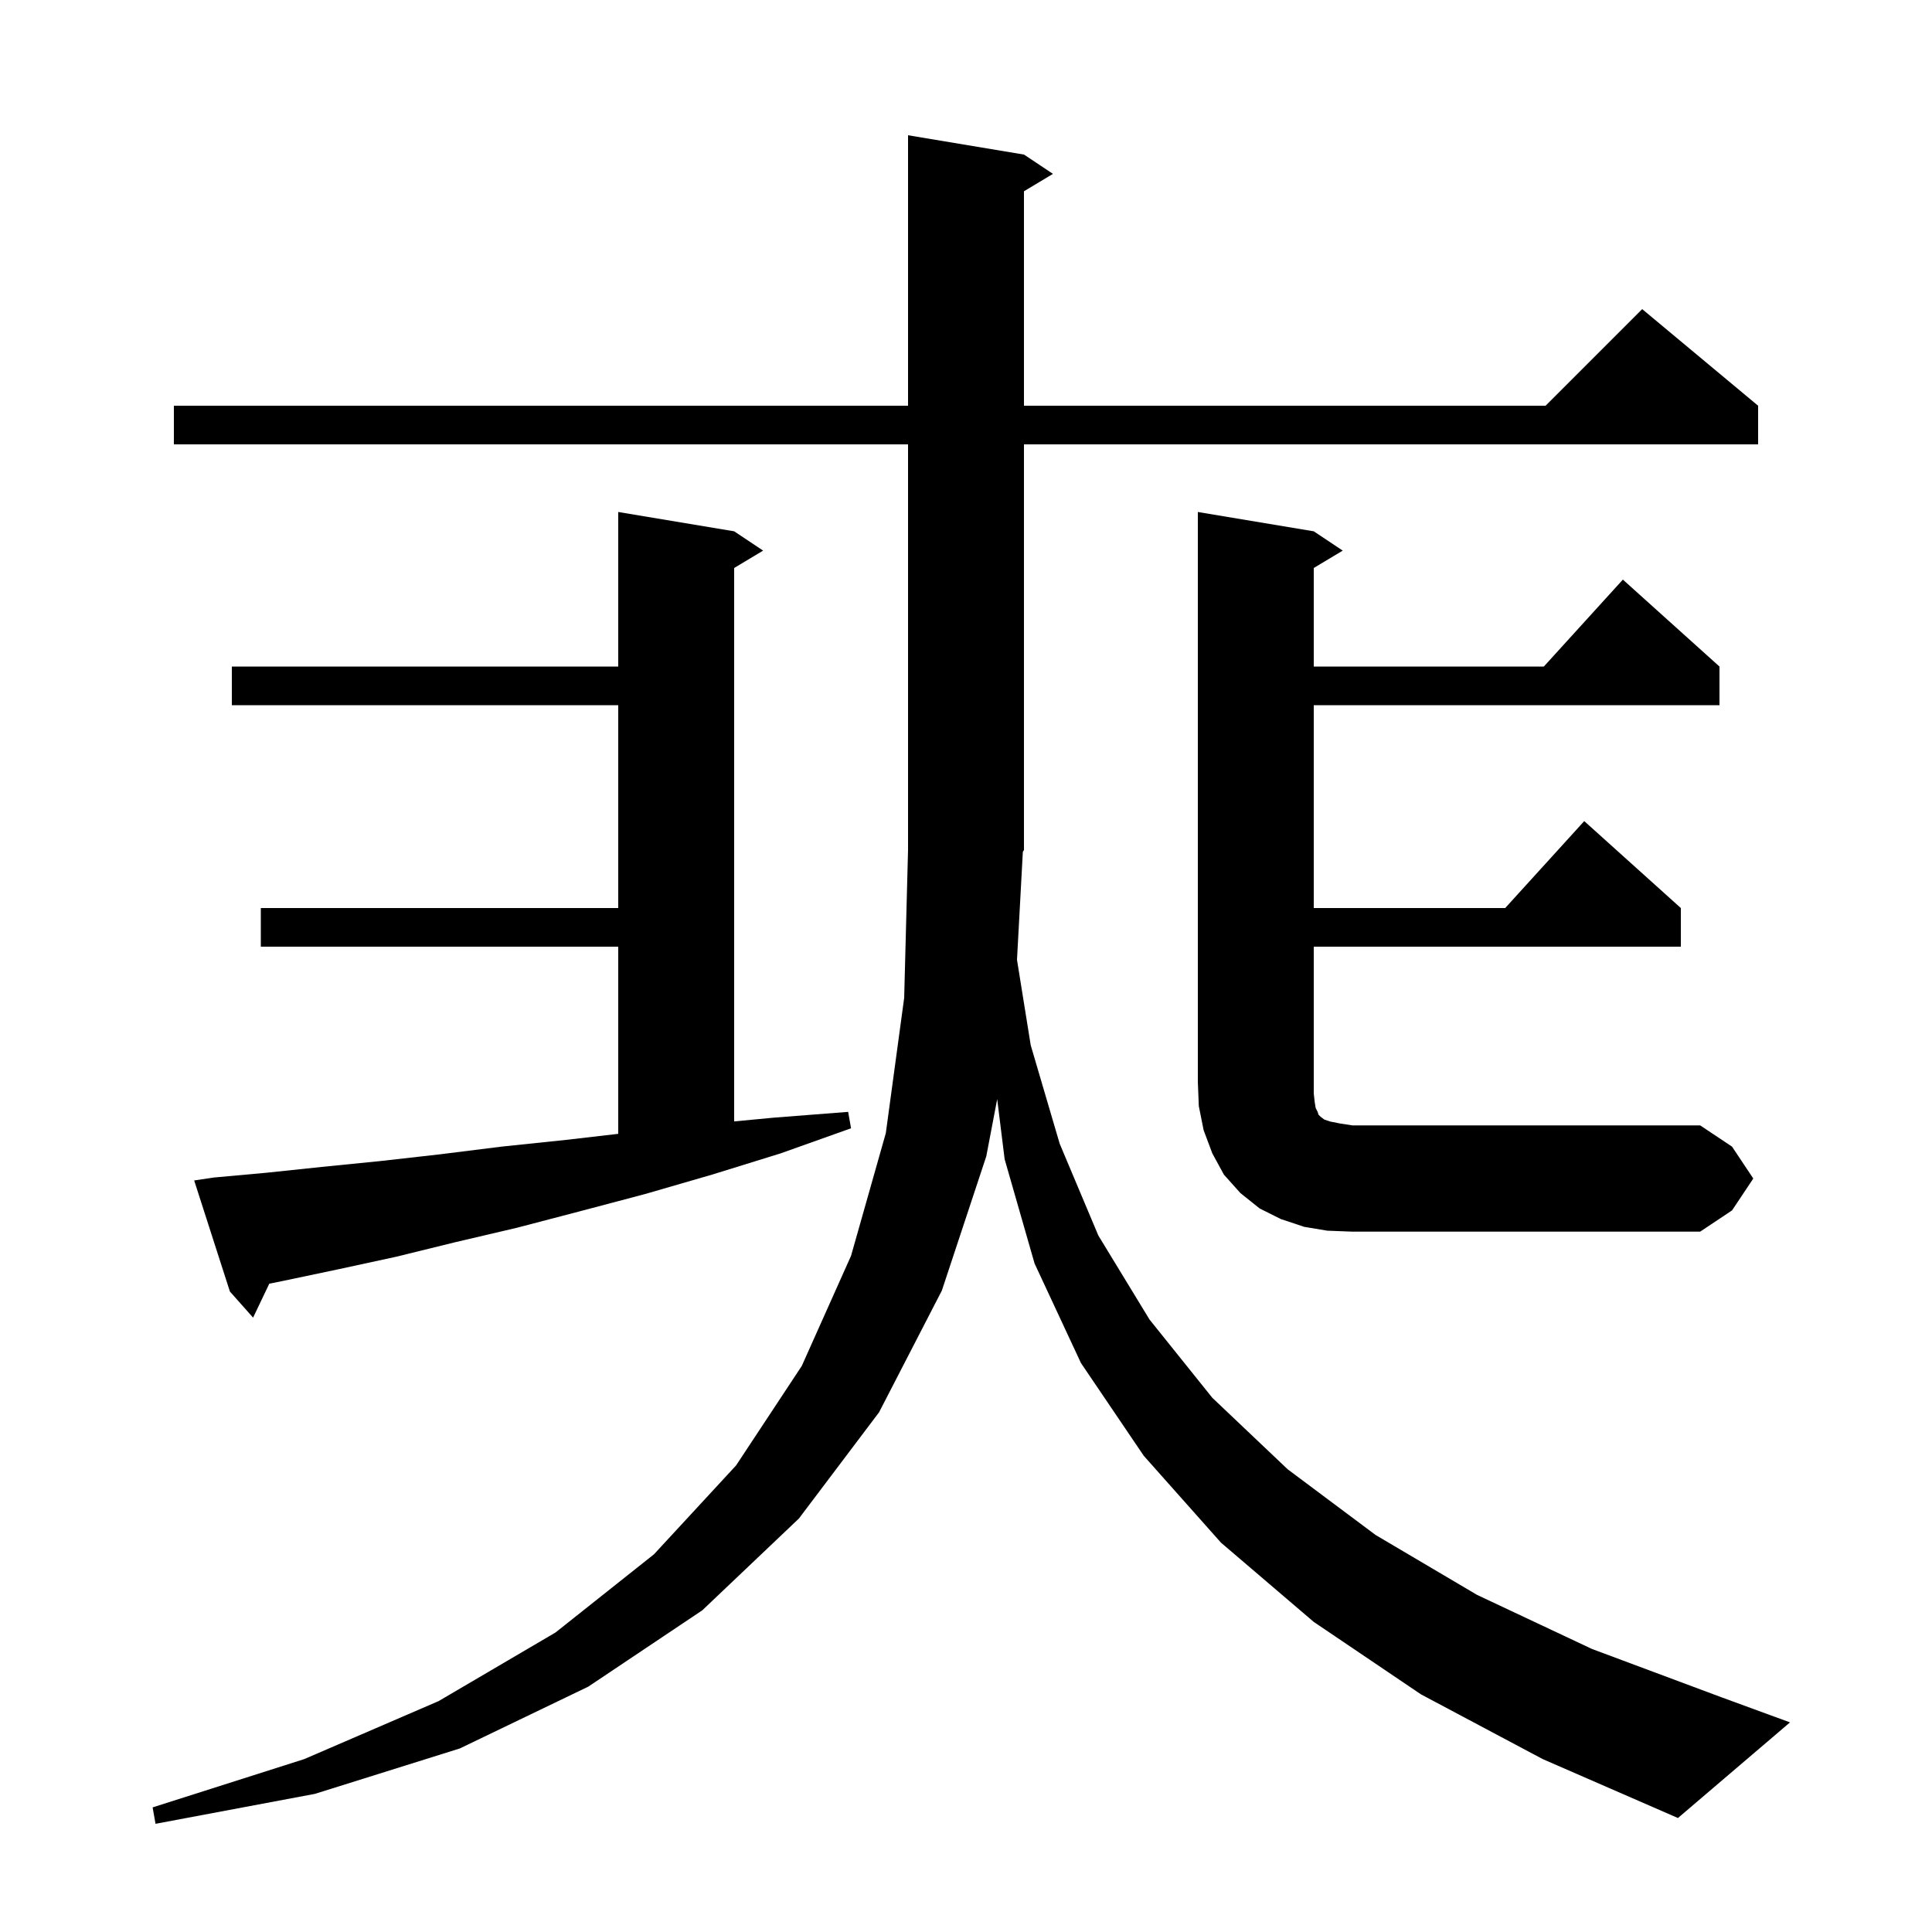 <svg xmlns="http://www.w3.org/2000/svg" xmlns:xlink="http://www.w3.org/1999/xlink" version="1.1" baseProfile="full" viewBox="0 0 200 200" width="200" height="200">
<g fill="black">
<path d="M 147.1 175.4 L 136.0 167.9 L 126.4 159.7 L 118.4 150.7 L 111.9 141.1 L 107.1 130.8 L 104.0 120.0 L 103.229 113.78 L 102.1 119.7 L 97.5 133.6 L 91.0 146.2 L 82.7 157.2 L 72.7 166.7 L 60.9 174.6 L 47.6 181.0 L 32.6 185.7 L 16.1 188.8 L 15.8 187.1 L 31.5 182.1 L 45.4 176.1 L 57.5 169.0 L 67.7 160.9 L 76.2 151.7 L 83.0 141.4 L 88.1 130.0 L 91.7 117.3 L 93.6 103.3 L 94.0 88.0 L 94.0 46.0 L 18.0 46.0 L 18.0 42.0 L 94.0 42.0 L 94.0 14.0 L 106.0 16.0 L 109.0 18.0 L 106.0 19.8 L 106.0 42.0 L 160.0 42.0 L 170.0 32.0 L 182.0 42.0 L 182.0 46.0 L 106.0 46.0 L 106.0 88.0 L 105.885 88.172 L 105.279 99.357 L 106.7 108.2 L 109.7 118.4 L 113.7 127.9 L 119.0 136.6 L 125.5 144.7 L 133.3 152.1 L 142.4 158.9 L 152.9 165.1 L 164.8 170.7 L 178.2 175.7 L 185.3 178.3 L 173.7 188.2 L 159.7 182.1 Z M 22.1 121.9 L 27.6 121.4 L 33.3 120.8 L 39.3 120.2 L 45.5 119.5 L 51.9 118.7 L 58.6 118.0 L 64.0 117.374 L 64.0 98.0 L 27.0 98.0 L 27.0 94.0 L 64.0 94.0 L 64.0 73.0 L 24.0 73.0 L 24.0 69.0 L 64.0 69.0 L 64.0 53.0 L 76.0 55.0 L 79.0 57.0 L 76.0 58.8 L 76.0 116.088 L 80.1 115.7 L 87.8 115.1 L 88.1 116.8 L 80.8 119.4 L 73.7 121.6 L 66.8 123.6 L 60.0 125.4 L 53.5 127.1 L 47.1 128.6 L 41.0 130.1 L 35.0 131.4 L 29.3 132.6 L 27.877 132.885 L 26.2 136.4 L 23.8 133.7 L 20.1 122.2 Z M 181.5 122.0 L 179.3 125.3 L 176.0 127.5 L 140.0 127.5 L 137.4 127.4 L 135.0 127.0 L 132.6 126.2 L 130.4 125.1 L 128.4 123.5 L 126.7 121.6 L 125.5 119.4 L 124.6 117.0 L 124.1 114.5 L 124.0 112.0 L 124.0 53.0 L 136.0 55.0 L 139.0 57.0 L 136.0 58.8 L 136.0 69.0 L 159.818 69.0 L 168.0 60.0 L 178.0 69.0 L 178.0 73.0 L 136.0 73.0 L 136.0 94.0 L 155.818 94.0 L 164.0 85.0 L 174.0 94.0 L 174.0 98.0 L 136.0 98.0 L 136.0 113.2 L 136.1 114.1 L 136.2 114.7 L 136.4 115.1 L 136.5 115.4 L 136.7 115.6 L 137.1 115.9 L 137.7 116.1 L 138.7 116.3 L 140.0 116.5 L 176.0 116.5 L 179.3 118.7 Z " />
</g>
</svg>
